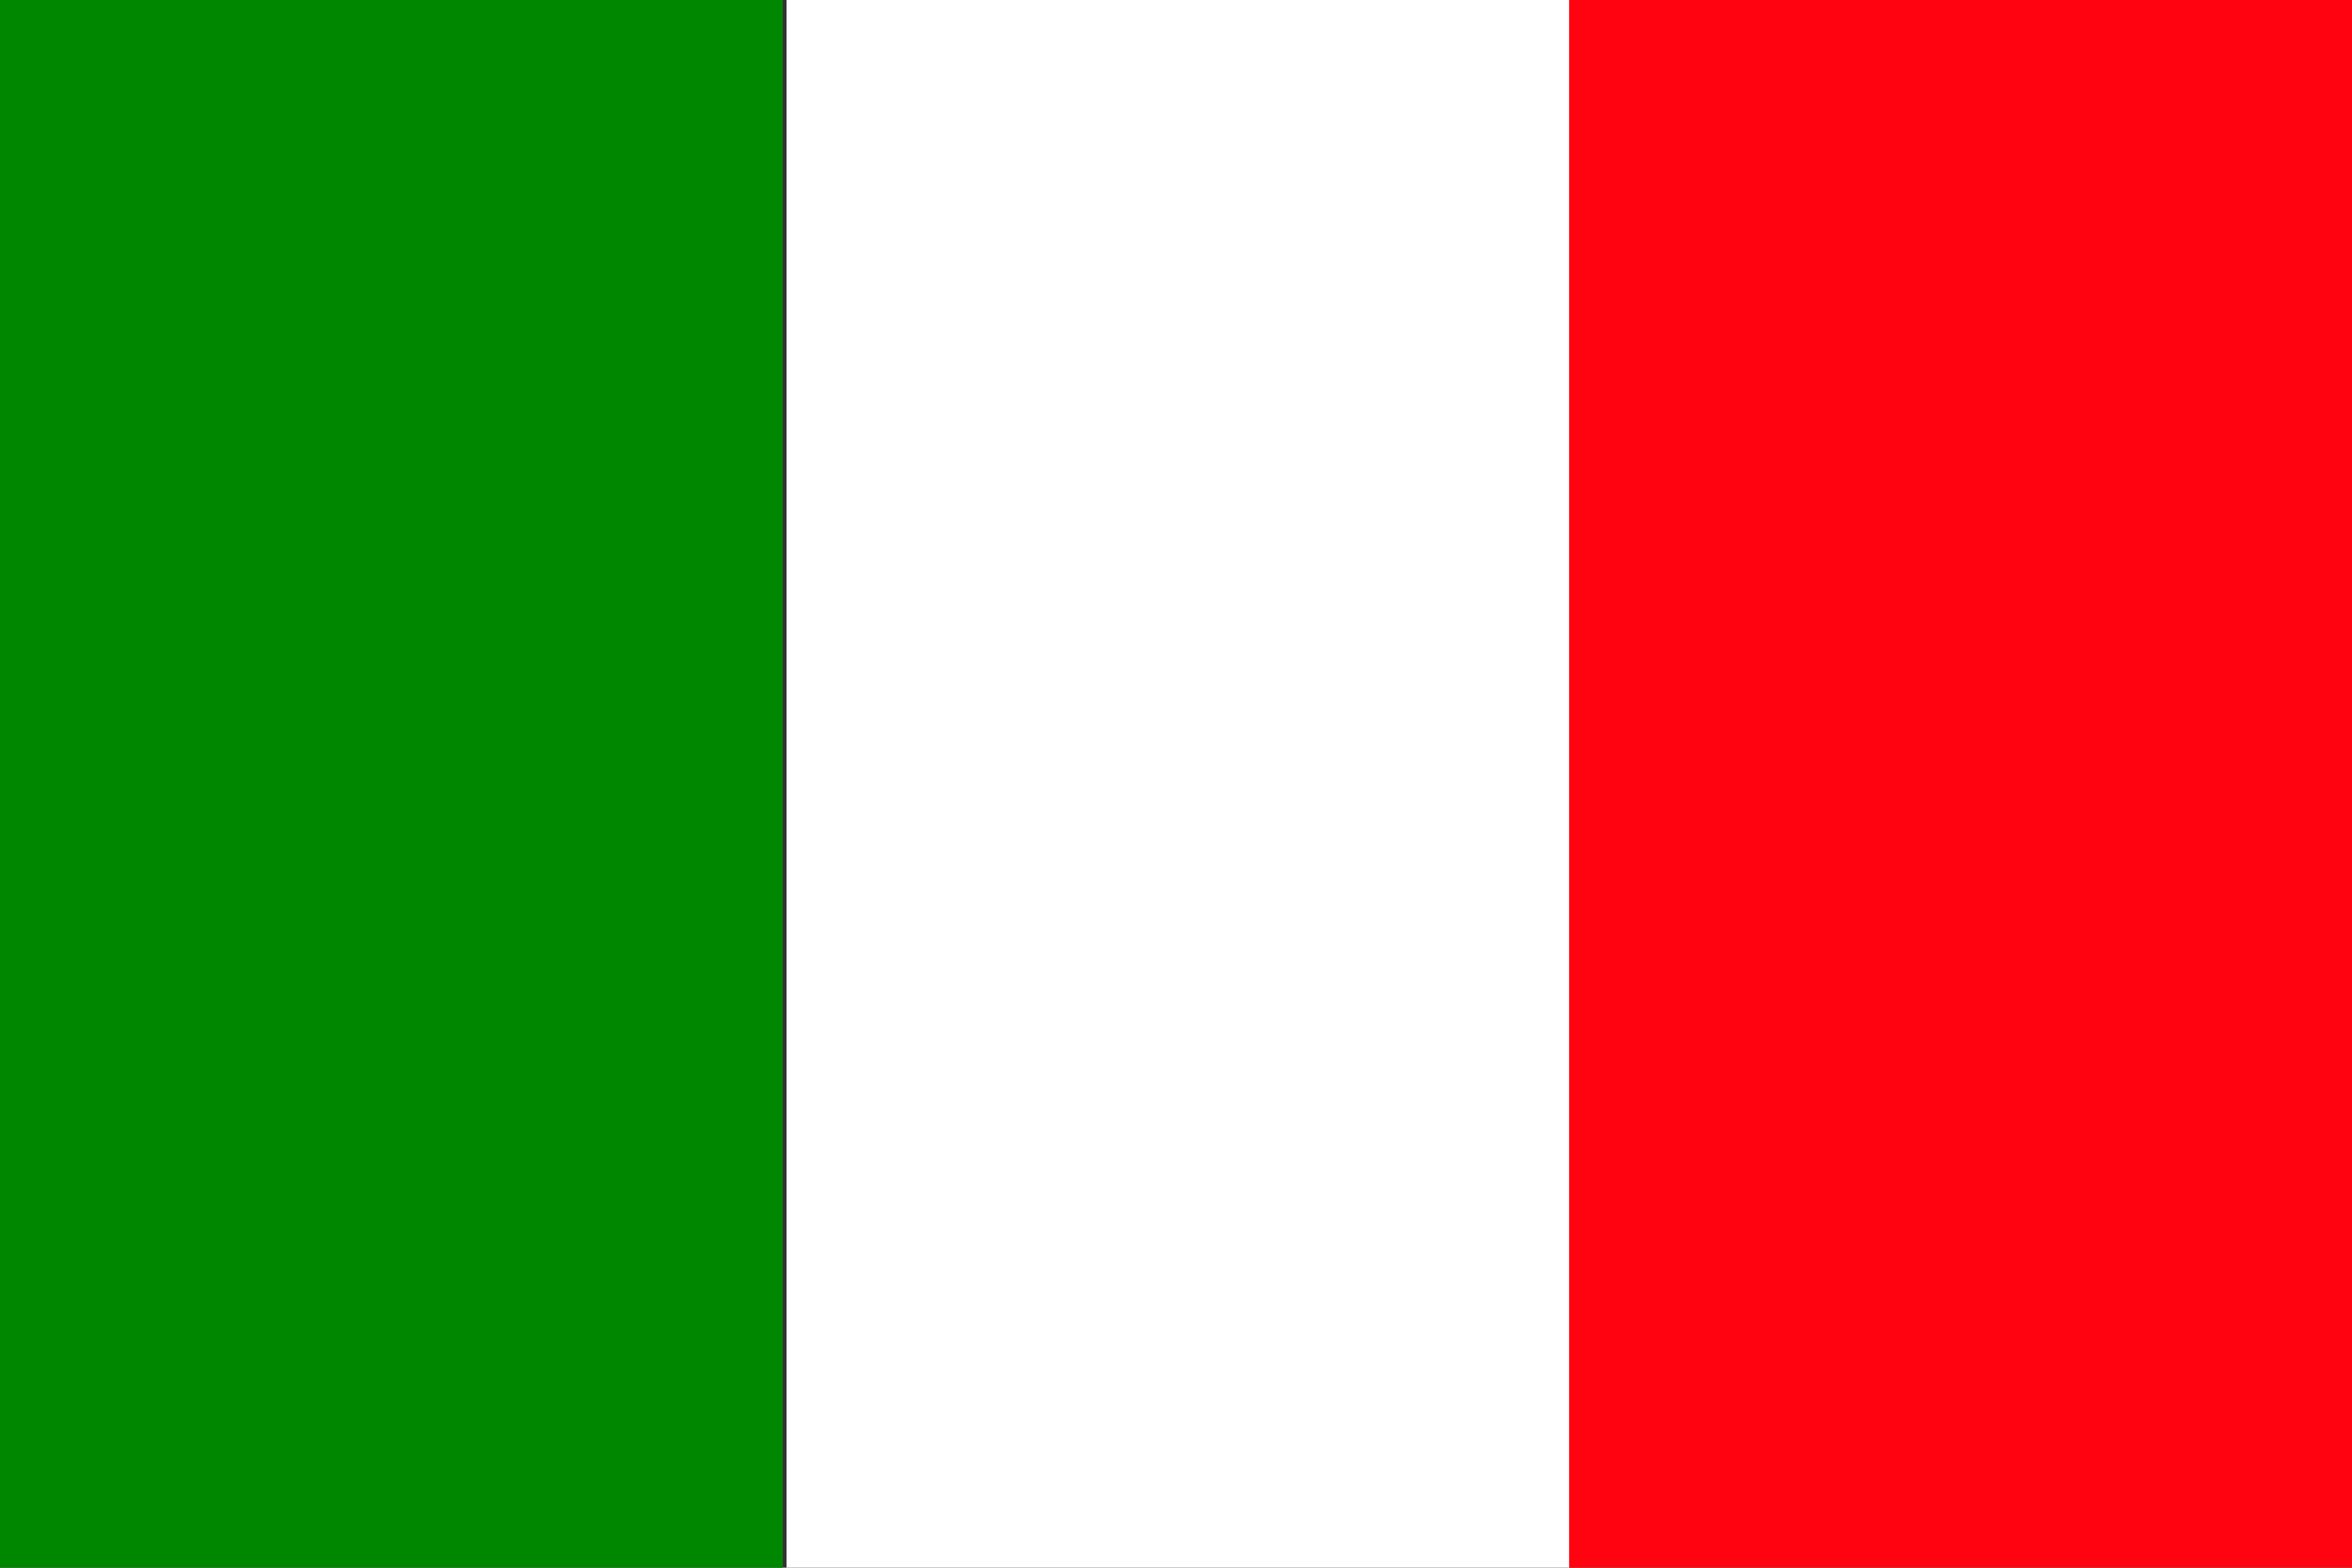 <?xml version="1.0" encoding="UTF-8"?> <svg xmlns="http://www.w3.org/2000/svg" xmlns:xlink="http://www.w3.org/1999/xlink" version="1.1" id="Capa_1" x="0px" y="0px" width="150px" height="100px" viewBox="25 0 150 100" xml:space="preserve"><rect x="25" y="0" width="150" height="100" fill="#333333" stroke="none"/> <g> <rect x="25.002" fill="#008700" width="49.922" height="100"></rect> <rect x="75.162" fill="#FFFFFF" width="49.914" height="100"></rect> <rect x="125.076" fill="#FF0410" width="49.922" height="100"></rect> </g> </svg> 